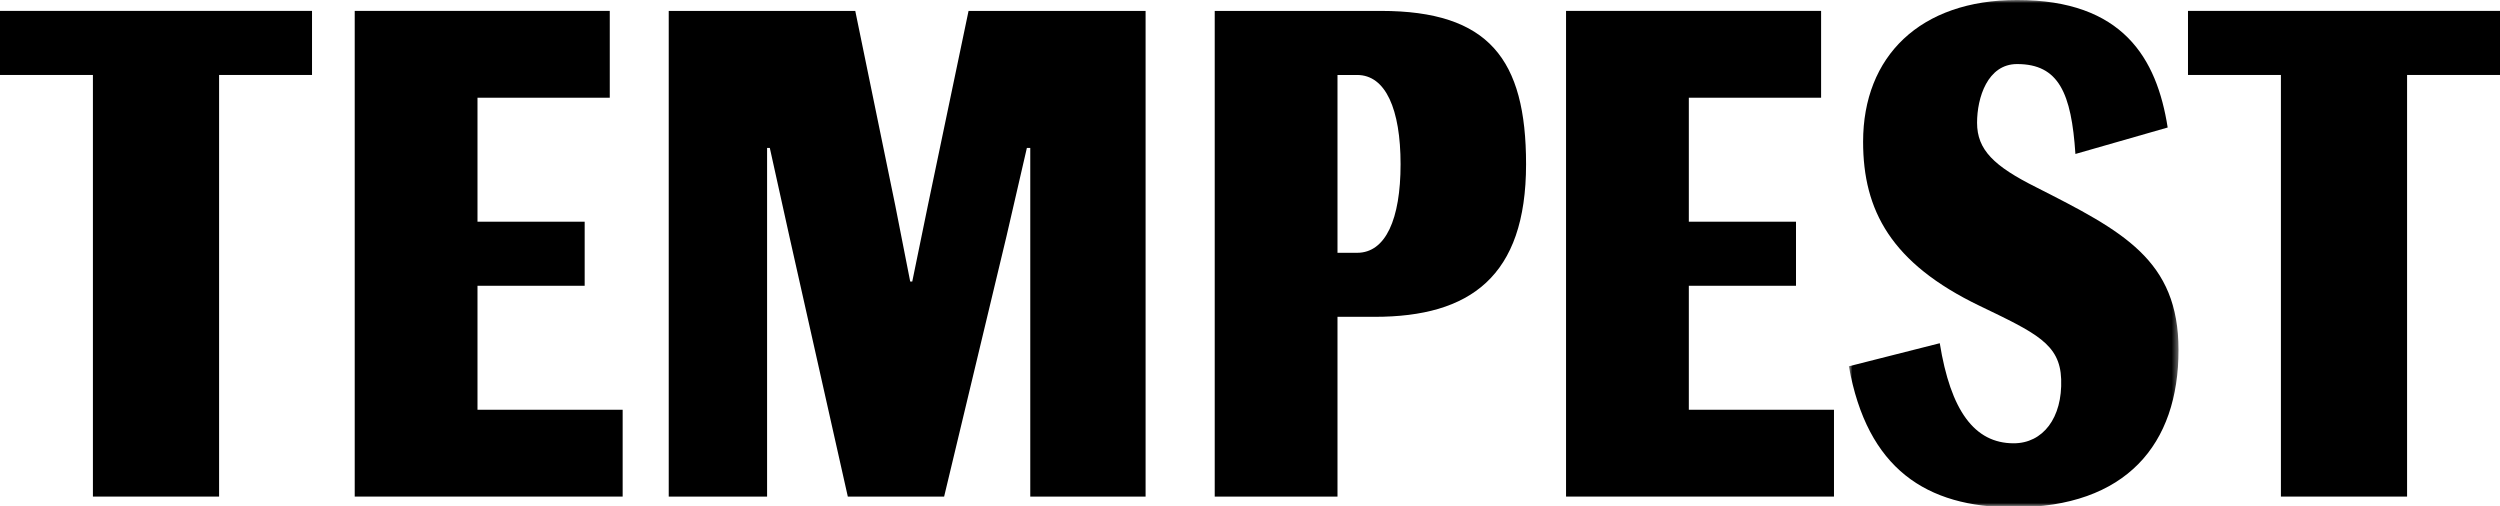 <svg width="415" height="84" viewBox="0 0 415 84" fill="none" xmlns="http://www.w3.org/2000/svg">
<g clip-path="url(#clip0_26_2520)">
<path fill-rule="evenodd" clip-rule="evenodd" d="M0 1.809V12.444H15.424V82.432H36.369V12.444H51.795V1.809H0Z" fill="black"></path>
<path fill-rule="evenodd" clip-rule="evenodd" d="M363.206 1.809V12.444H378.631V82.432H399.575V12.444H415V1.809H363.206Z" fill="black"></path>
<path fill-rule="evenodd" clip-rule="evenodd" d="M58.883 1.809H101.221V16.221H79.264V36.803H97.055V47.438H79.264V68.019H103.36V82.431H58.883V1.809Z" fill="black"></path>
<path fill-rule="evenodd" clip-rule="evenodd" d="M259.964 1.809H302.302V16.221H280.345V36.803H298.136V47.438H280.345V68.019H304.441V82.431H259.964V1.809Z" fill="black"></path>
<path fill-rule="evenodd" clip-rule="evenodd" d="M127.336 82.433H111.009V1.811H141.974L148.618 34.128L151.095 46.738H151.434L154.023 34.128L160.78 1.811H190.168V82.433H171.025V24.555H170.462L167.085 39.193L156.725 82.433H140.737L131.052 39.307L127.788 24.555H127.336V82.433Z" fill="black"></path>
<path fill-rule="evenodd" clip-rule="evenodd" d="M225.289 41.964C230.019 41.964 232.495 36.379 232.495 27.259C232.495 18.137 230.019 12.446 225.289 12.446H222.024V41.964H225.289ZM201.644 1.811H229.231C247.133 1.811 253.327 9.805 253.327 27.259C253.327 45.95 243.98 52.593 228.216 52.593H222.024V82.433H201.644V1.811Z" fill="black"></path>
<mask id="mask0_26_2520" style="mask-type:alpha" maskUnits="userSpaceOnUse" x="306" y="0" width="56" height="84">
<path d="M306.911 0H361.635V84H306.911V0Z" fill="white"></path>
</mask>
<g mask="url(#mask0_26_2520)">
<path fill-rule="evenodd" clip-rule="evenodd" d="M306.911 60.803L322.001 56.975C323.801 68.136 327.743 73.587 334.273 73.587C339.114 73.587 342.383 69.387 342.154 62.942C341.948 57.091 337.99 55.287 328.644 50.782C313.892 43.688 309.275 34.905 309.275 23.532C309.275 9.344 318.735 -0.002 334.836 -0.002C352.403 -0.002 358.032 9.681 359.835 21.166L344.519 25.559C343.854 15.459 341.757 10.633 334.836 10.633C329.932 10.633 328.193 16.213 328.193 20.378C328.193 24.883 331.009 27.586 337.99 31.076C352.403 38.395 361.635 43.124 361.635 58.101C361.635 73.752 352.965 84.224 334.274 84.224C319.747 84.224 309.953 77.805 306.911 60.803Z" fill="black"></path>
</g>
</g>
<defs>
<clipPath id="clip0_26_2520">
<rect width="415" height="84" fill="white"></rect>
</clipPath>
</defs>
</svg>
